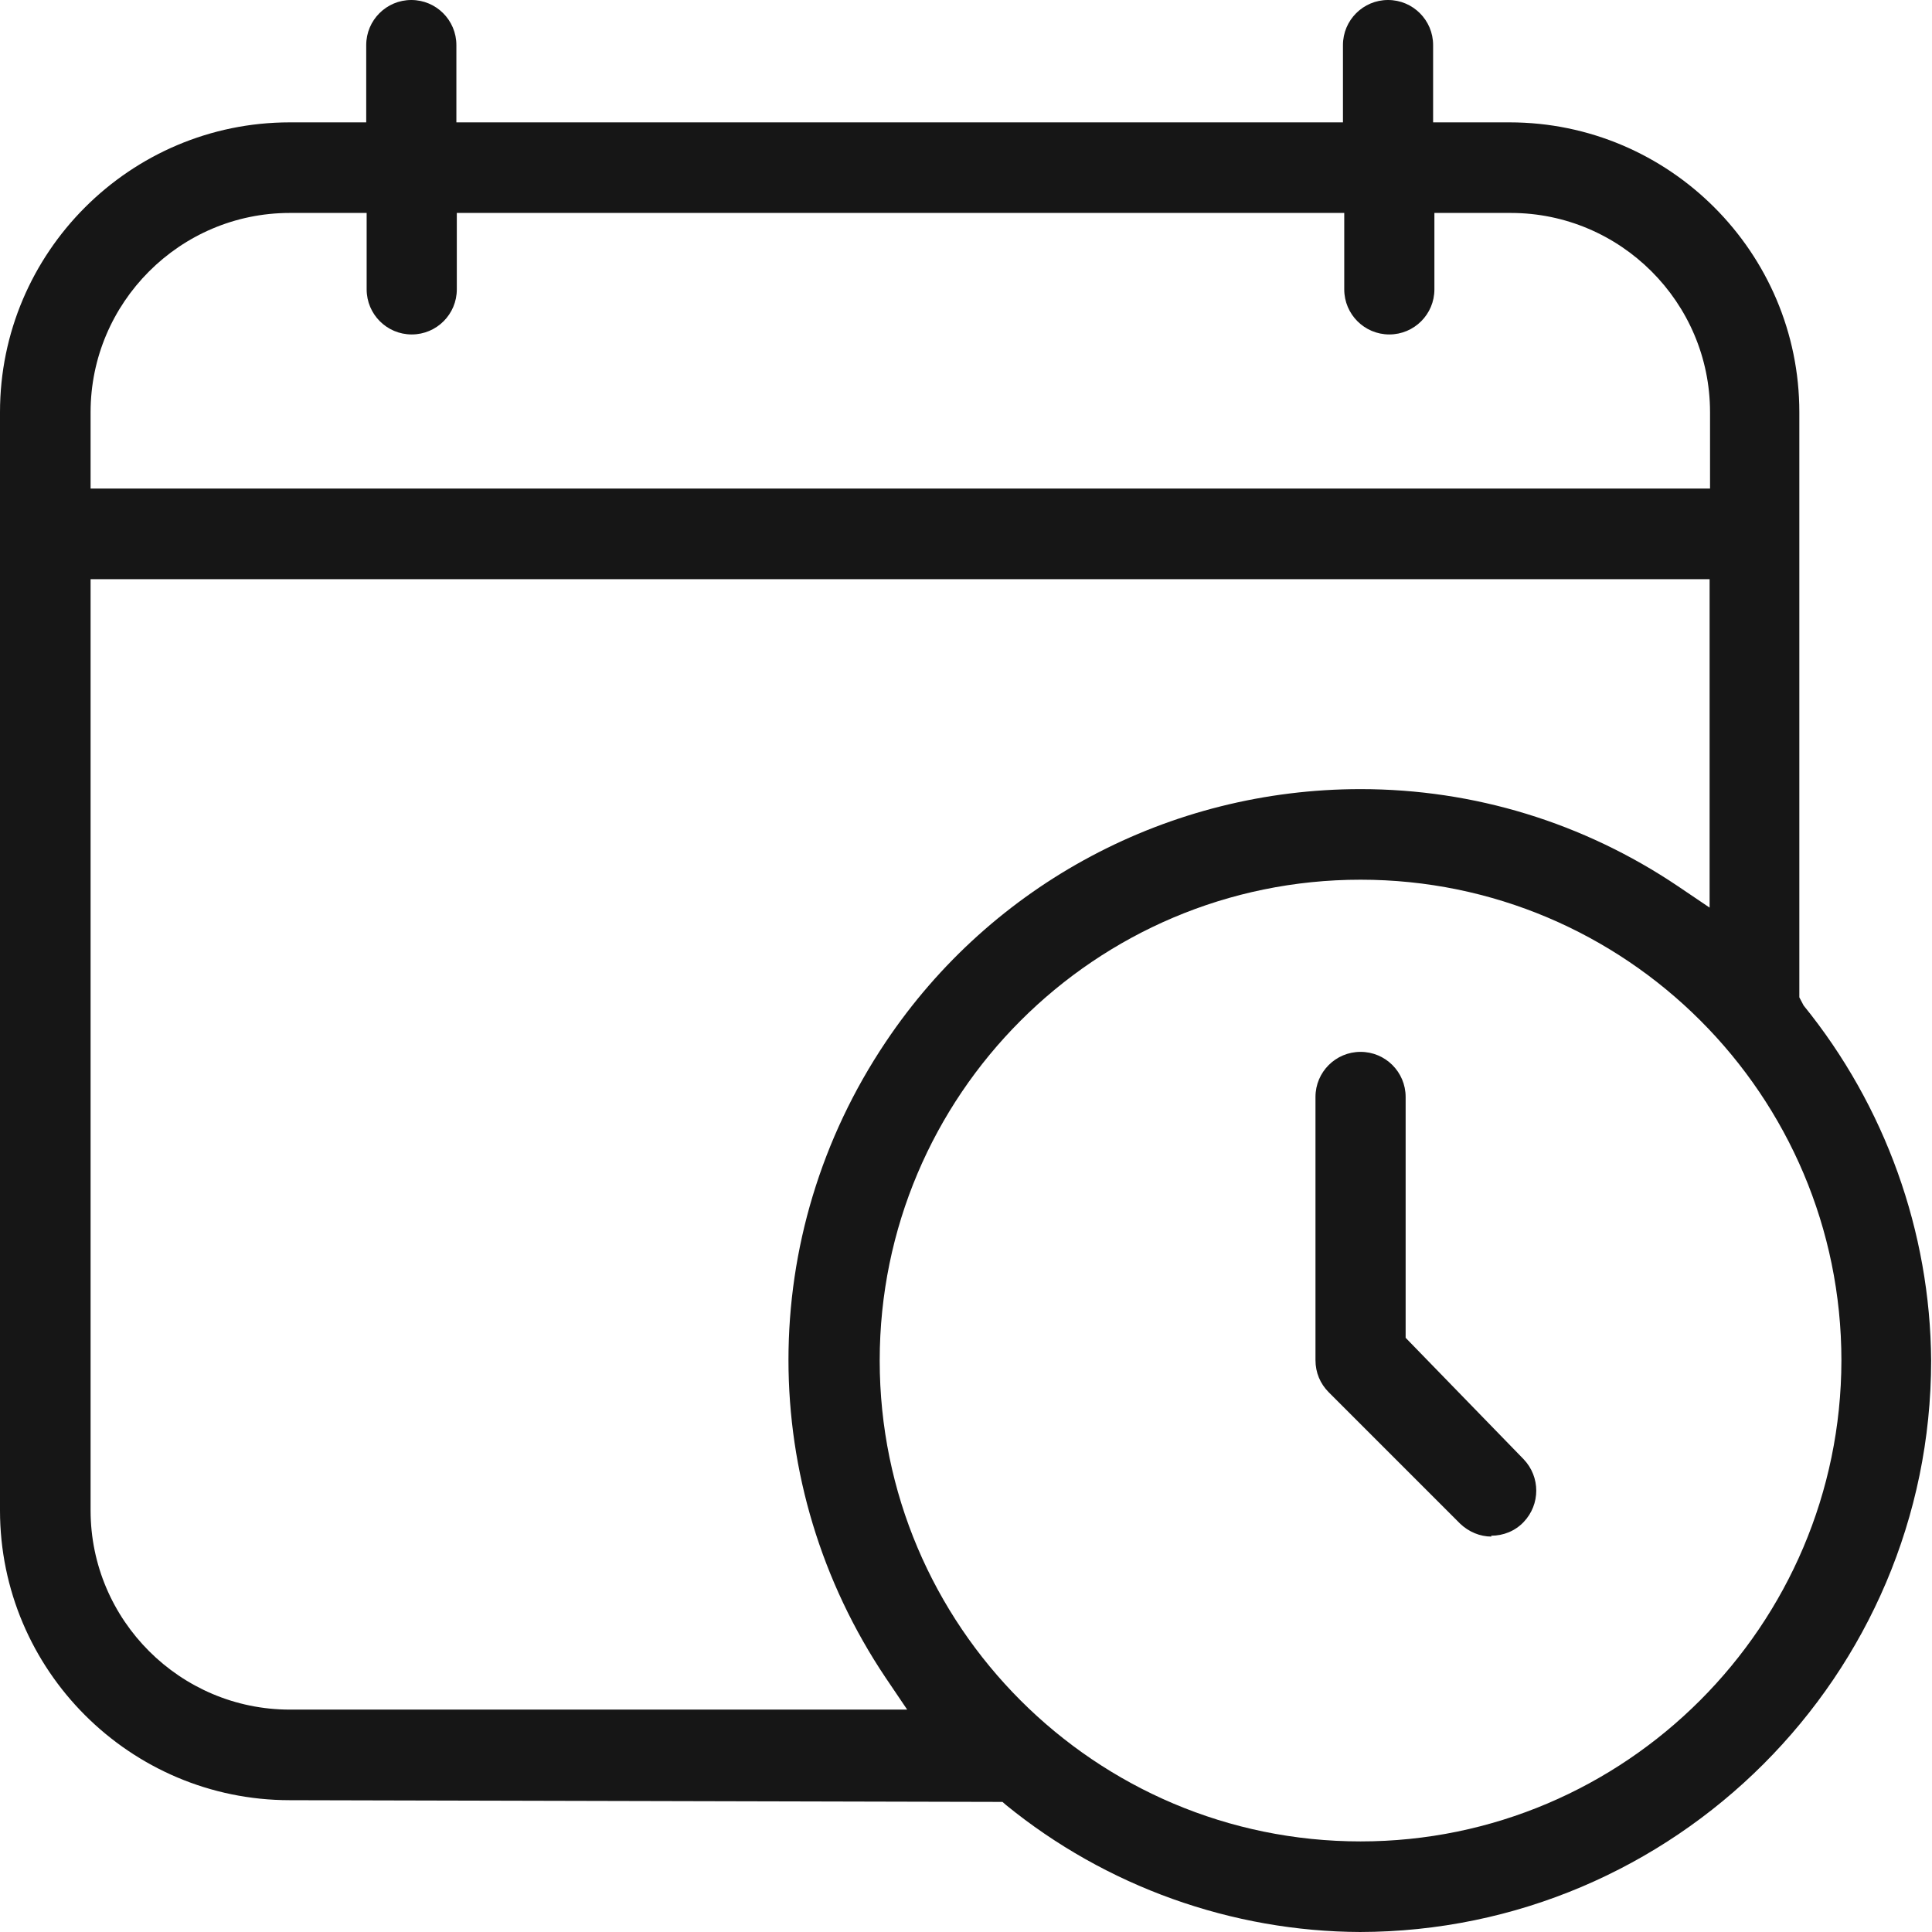 <?xml version="1.0" encoding="UTF-8"?>
<svg id="Layer_1" xmlns="http://www.w3.org/2000/svg" width="45" height="45" version="1.1" viewBox="0 0 45 45">
  <!-- Generator: Adobe Illustrator 29.7.1, SVG Export Plug-In . SVG Version: 2.1.1 Build 8)  -->
  <defs>
    <style>
      .st0 {
        fill: #161616;
      }
    </style>
  </defs>
  <path class="st0" d="M31.69,45c-3-.01-5.93-1.06-8.26-2.96l-.08-.07-16.6-.04c-3.72,0-6.75-3.03-6.75-6.75V9.6C0,5.88,3.03,2.85,6.75,2.85h1.78v-1.8c0-.58.47-1.05,1.05-1.05s1.05.47,1.05,1.05v1.8h20.65v-1.8c0-.58.47-1.05,1.05-1.05s1.05.47,1.05,1.05v1.8h1.78c3.72,0,6.75,3.03,6.75,6.75v13.63l.1.19c1.9,2.34,2.95,5.27,2.97,8.27,0,7.33-5.98,13.3-13.31,13.31h0ZM31.69,20.49c-6.18,0-11.2,5.02-11.2,11.2s5.02,11.2,11.2,11.2c6.17,0,11.19-5.03,11.2-11.2,0-6.18-5.02-11.2-11.2-11.2ZM2.11,35.18c0,2.56,2.09,4.64,4.64,4.64h14.38l-.5-.74c-3.02-4.5-3.02-10.31,0-14.81,2.47-3.69,6.61-5.89,11.06-5.89,2.64,0,5.19.78,7.39,2.26l.74.5v-7.65H2.11v21.7ZM6.75,4.96c-2.56,0-4.64,2.09-4.64,4.64v1.78h37.72v-1.78c0-2.56-2.09-4.64-4.64-4.64h-1.78v1.78c0,.58-.47,1.05-1.05,1.05s-1.05-.47-1.05-1.05v-1.78H10.64v1.78c0,.58-.47,1.05-1.05,1.05s-1.05-.47-1.05-1.05v-1.78h-1.78Z"/>
  <path class="st0" d="M34.74,35.79c-.27,0-.53-.11-.73-.3l-3.06-3.06c-.2-.2-.31-.46-.31-.75v-6.13c0-.58.47-1.05,1.05-1.05s1.05.47,1.05,1.05v5.61l2.75,2.83c.39.41.39,1.05,0,1.46-.2.21-.47.32-.76.32Z"/>
</svg>